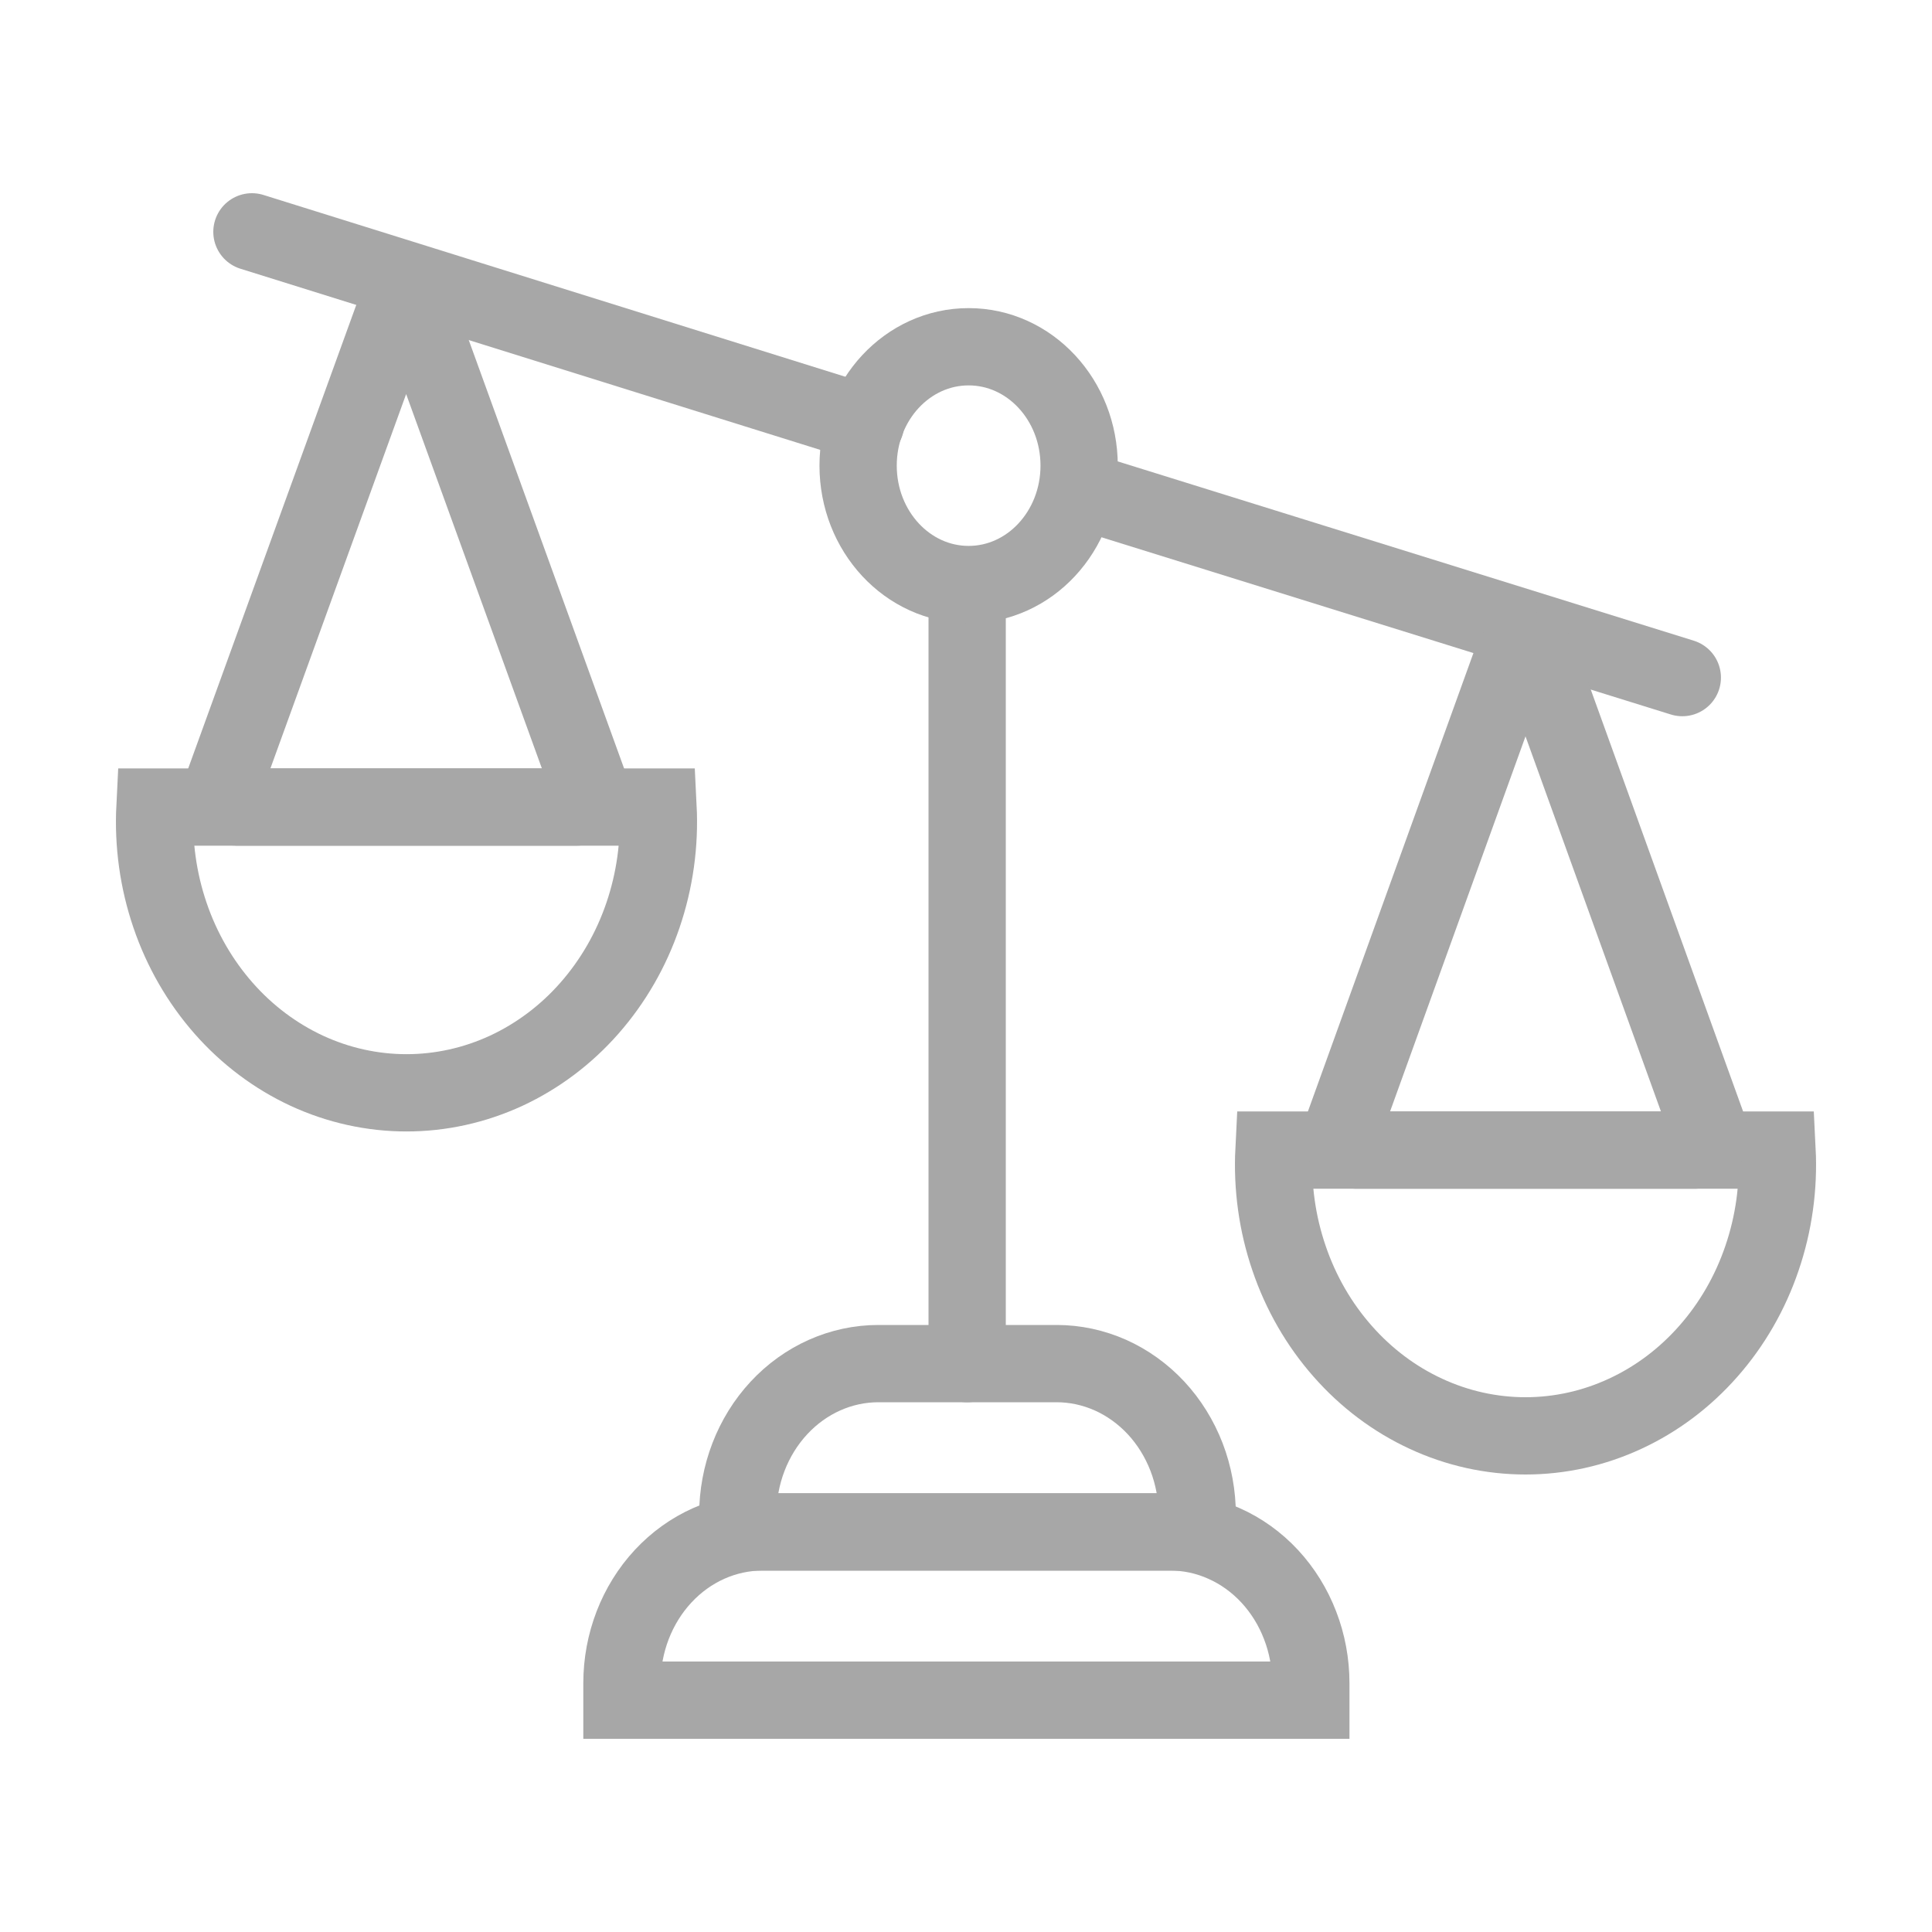 <svg width="25" height="25" viewBox="0 0 25 25" fill="none" xmlns="http://www.w3.org/2000/svg">
<path d="M9.868 19.823H15.142C15.381 19.823 15.618 19.873 15.838 19.972C16.059 20.07 16.26 20.214 16.429 20.396C16.598 20.578 16.732 20.794 16.823 21.031C16.915 21.268 16.962 21.523 16.962 21.78V22H8.048V21.78C8.048 21.261 8.24 20.763 8.581 20.396C8.922 20.029 9.385 19.823 9.868 19.823V19.823Z" stroke="#A7A7A7" stroke-miterlimit="10" stroke-linecap="round"/>
<path d="M11.366 17.645H13.673C13.912 17.645 14.148 17.696 14.369 17.794C14.59 17.893 14.79 18.037 14.959 18.218C15.128 18.4 15.262 18.616 15.354 18.854C15.445 19.091 15.492 19.346 15.492 19.603V19.823H9.547V19.603C9.547 19.084 9.738 18.586 10.08 18.218C10.421 17.851 10.884 17.645 11.366 17.645V17.645Z" stroke="#A7A7A7" stroke-miterlimit="10" stroke-linecap="round"/>
<path d="M12.515 7.878V17.645" stroke="#A7A7A7" stroke-miterlimit="10" stroke-linecap="round"/>
<path d="M13.965 6.339L21.769 8.768" stroke="#A7A7A7" stroke-miterlimit="10" stroke-linecap="round"/>
<path d="M3.26 3L11.201 5.481" stroke="#A7A7A7" stroke-miterlimit="10" stroke-linecap="round"/>
<path d="M8.515 10.443C8.539 10.919 8.473 11.395 8.32 11.843C8.168 12.29 7.932 12.699 7.627 13.046C7.323 13.392 6.956 13.667 6.549 13.856C6.142 14.044 5.703 14.141 5.26 14.141C4.817 14.141 4.378 14.044 3.971 13.856C3.564 13.667 3.197 13.392 2.893 13.046C2.588 12.699 2.352 12.29 2.2 11.843C2.047 11.395 1.981 10.919 2.005 10.443H8.515Z" stroke="#A7A7A7" stroke-miterlimit="10" stroke-linecap="round"/>
<path d="M5.236 10.443H7.464C7.493 10.444 7.522 10.437 7.548 10.422C7.574 10.408 7.597 10.387 7.613 10.361C7.629 10.335 7.64 10.305 7.642 10.273C7.645 10.242 7.641 10.21 7.63 10.181L5.421 4.089C5.409 4.052 5.386 4.02 5.357 3.997C5.327 3.974 5.291 3.962 5.255 3.962C5.219 3.962 5.183 3.974 5.154 3.997C5.124 4.02 5.102 4.052 5.09 4.089L2.881 10.181C2.871 10.211 2.869 10.243 2.873 10.274C2.878 10.305 2.889 10.335 2.906 10.36C2.923 10.386 2.946 10.407 2.972 10.421C2.998 10.435 3.027 10.443 3.056 10.443H5.236Z" stroke="#A7A7A7" stroke-miterlimit="10" stroke-linecap="round"/>
<path d="M22.995 14.882C23.019 15.357 22.953 15.834 22.8 16.281C22.648 16.729 22.412 17.138 22.107 17.484C21.803 17.83 21.436 18.106 21.029 18.294C20.622 18.483 20.183 18.58 19.74 18.58C19.297 18.58 18.858 18.483 18.451 18.294C18.044 18.106 17.677 17.83 17.373 17.484C17.068 17.138 16.832 16.729 16.68 16.281C16.527 15.834 16.461 15.357 16.485 14.882H22.995Z" stroke="#A7A7A7" stroke-miterlimit="10" stroke-linecap="round"/>
<path d="M19.735 14.882H21.944C21.973 14.882 22.002 14.875 22.028 14.861C22.054 14.846 22.077 14.825 22.093 14.799C22.11 14.773 22.12 14.743 22.123 14.712C22.125 14.68 22.121 14.649 22.11 14.62L19.91 8.527C19.896 8.491 19.872 8.461 19.842 8.439C19.812 8.417 19.776 8.406 19.74 8.406C19.704 8.406 19.668 8.417 19.638 8.439C19.608 8.461 19.584 8.491 19.57 8.527L17.37 14.62C17.359 14.649 17.355 14.68 17.358 14.712C17.36 14.743 17.371 14.773 17.387 14.799C17.404 14.825 17.426 14.846 17.452 14.861C17.478 14.875 17.507 14.882 17.536 14.882H19.735Z" stroke="#A7A7A7" stroke-miterlimit="10" stroke-linecap="round"/>
<path d="M12.534 7.564C13.324 7.564 13.964 6.875 13.964 6.025C13.964 5.175 13.324 4.487 12.534 4.487C11.744 4.487 11.104 5.175 11.104 6.025C11.104 6.875 11.744 7.564 12.534 7.564Z" stroke="#A7A7A7" stroke-miterlimit="10" stroke-linecap="round"/>
</svg>
